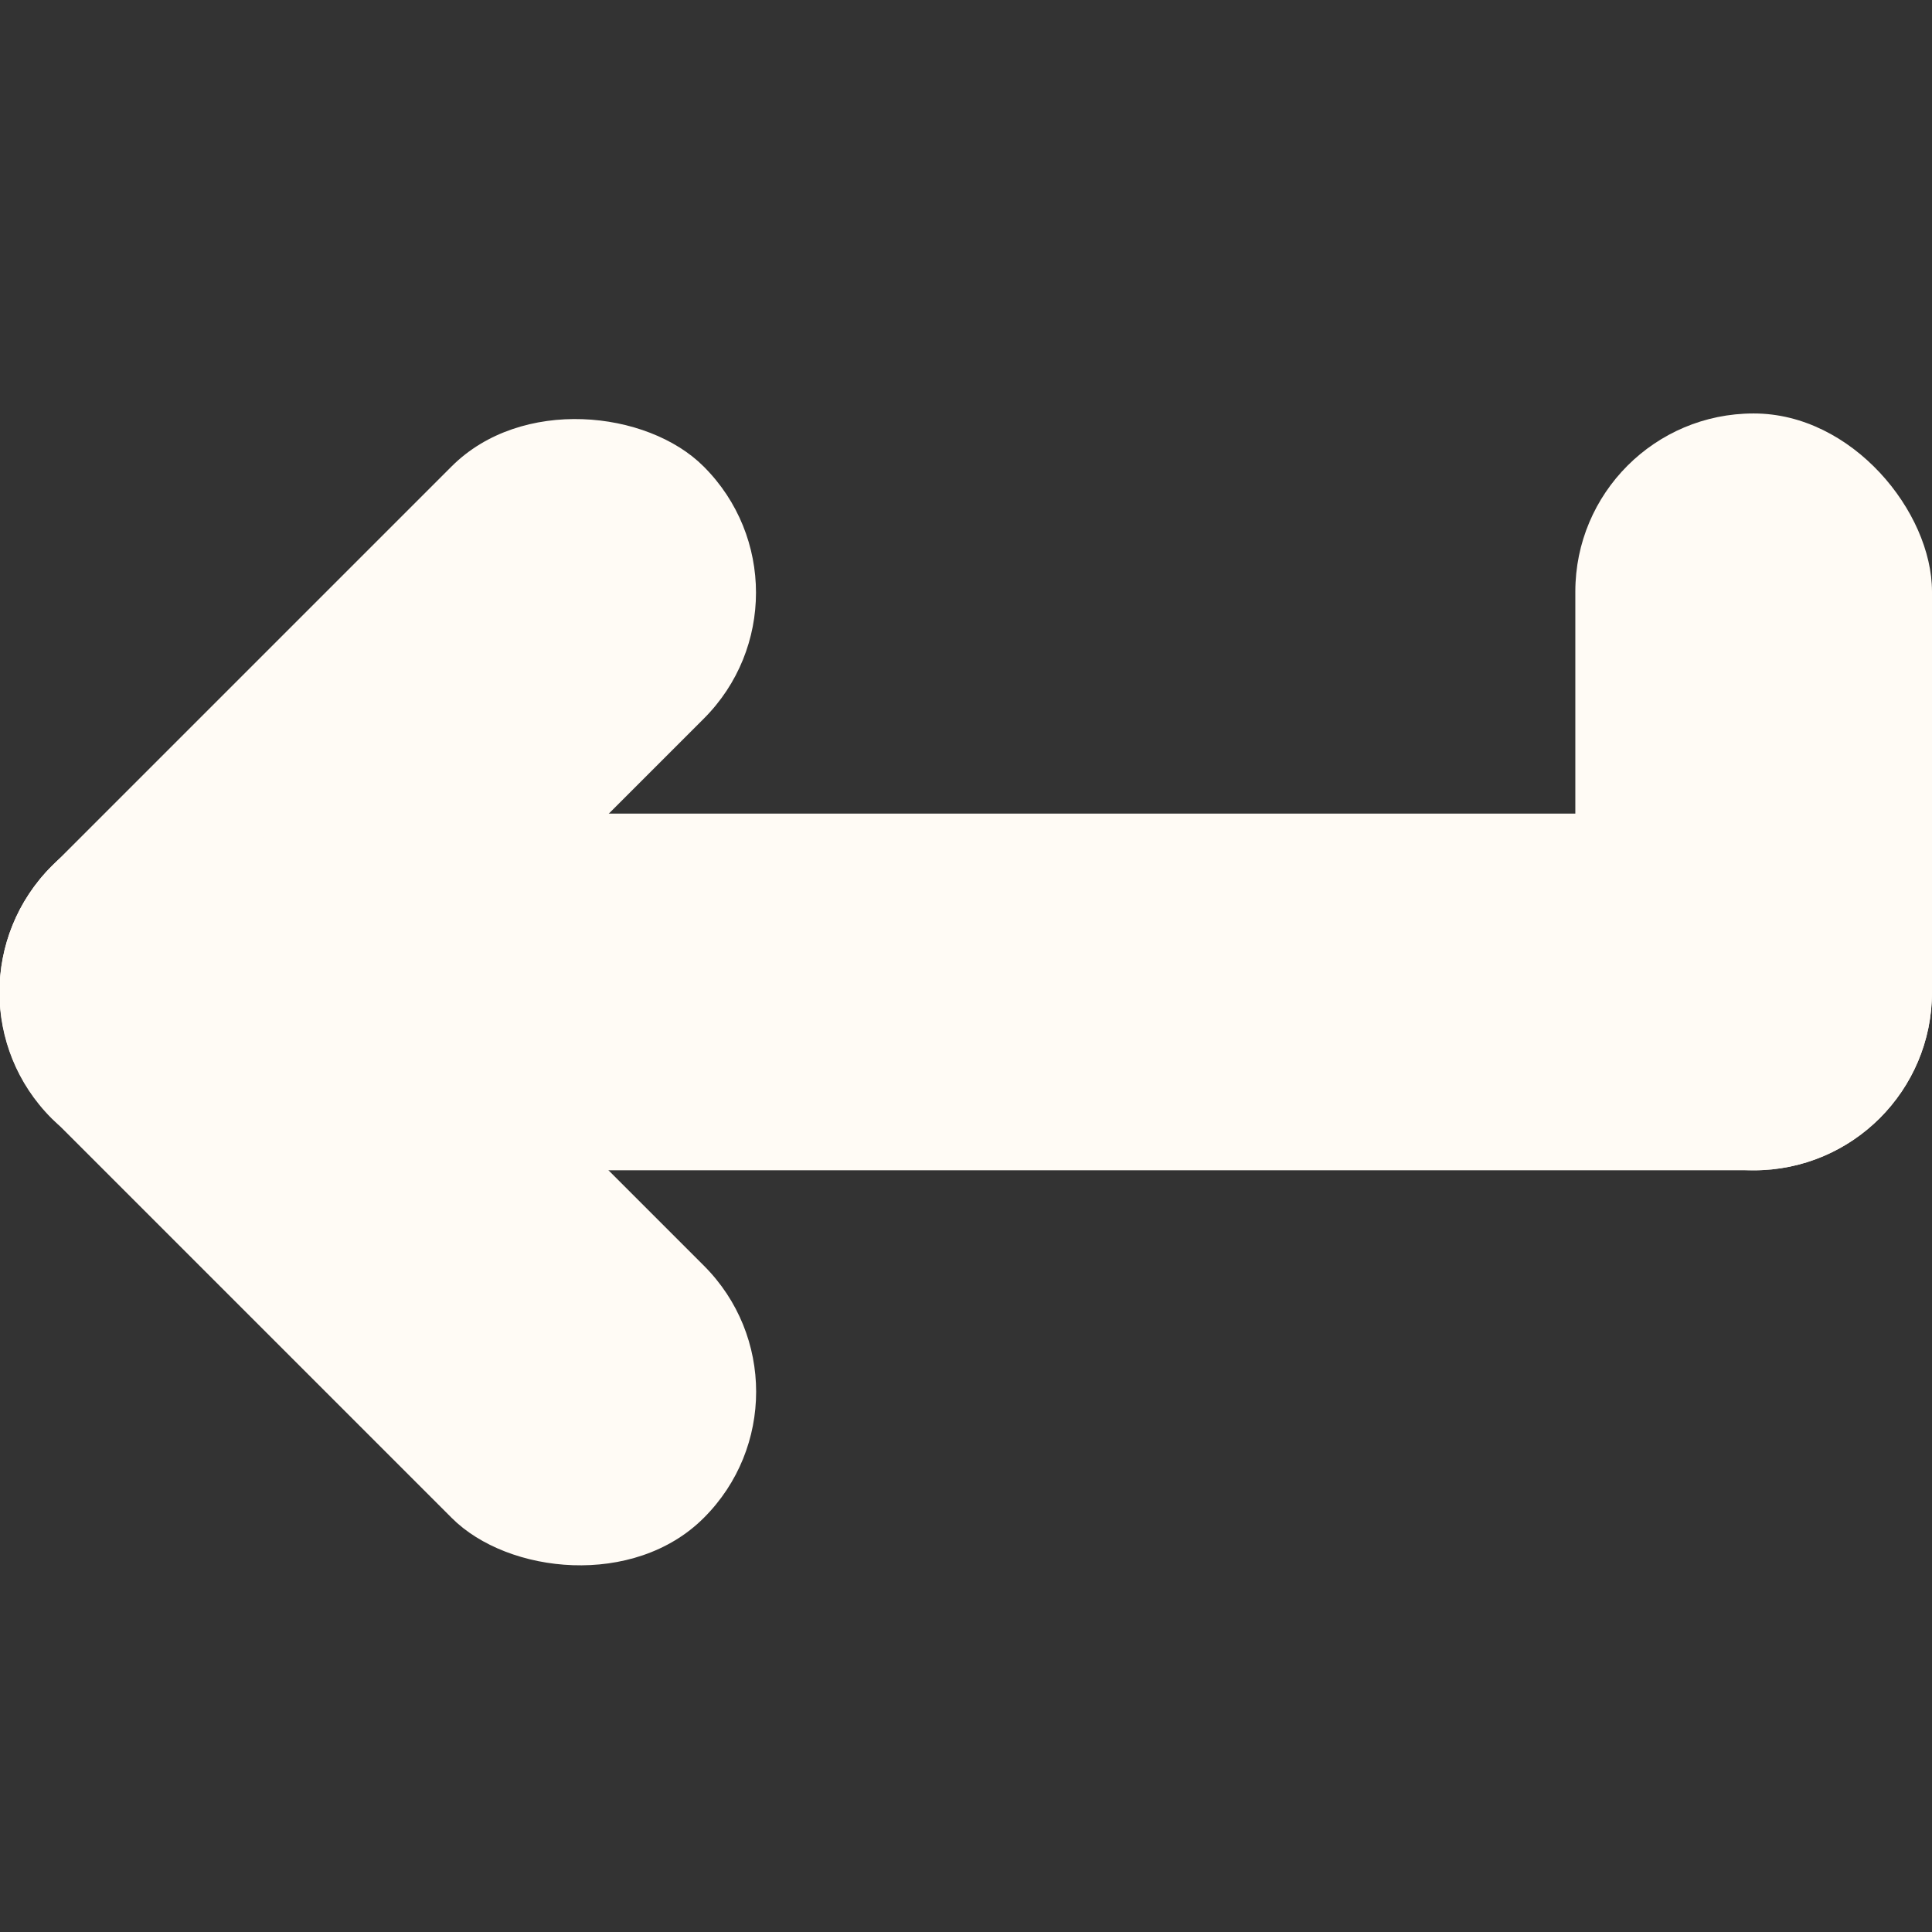 <?xml version="1.0" encoding="UTF-8"?>
<svg id="Calque_2" data-name="Calque 2" xmlns="http://www.w3.org/2000/svg" version="1.1" viewBox="0 0 595.3 595.3">
  <rect x="0" y="0" width="595.3" height="595.3" fill="#333333" stroke="none"/>
  <defs>
    <style>
      .cls-1 {
        fill: #fffbf5;
        stroke-width: 0px;
      }
    </style>
  </defs>
  <rect class="cls-1" x="485.4" y="127.4" width="109.9" height="233.2" rx="54.9" ry="54.9"/>
  <rect class="cls-1" y="250.7" width="595.3" height="109.9" rx="54.9" ry="54.9"/>
  <rect class="cls-1" x="-25.6" y="189.2" width="284.1" height="109.9" rx="54.9" ry="54.9" transform="translate(-138.6 153.9) rotate(-45)"/>
  <rect class="cls-1" x="61.5" y="225.2" width="109.9" height="284.1" rx="54.9" ry="54.9" transform="translate(-225.6 189.9) rotate(-45)"/>
</svg>